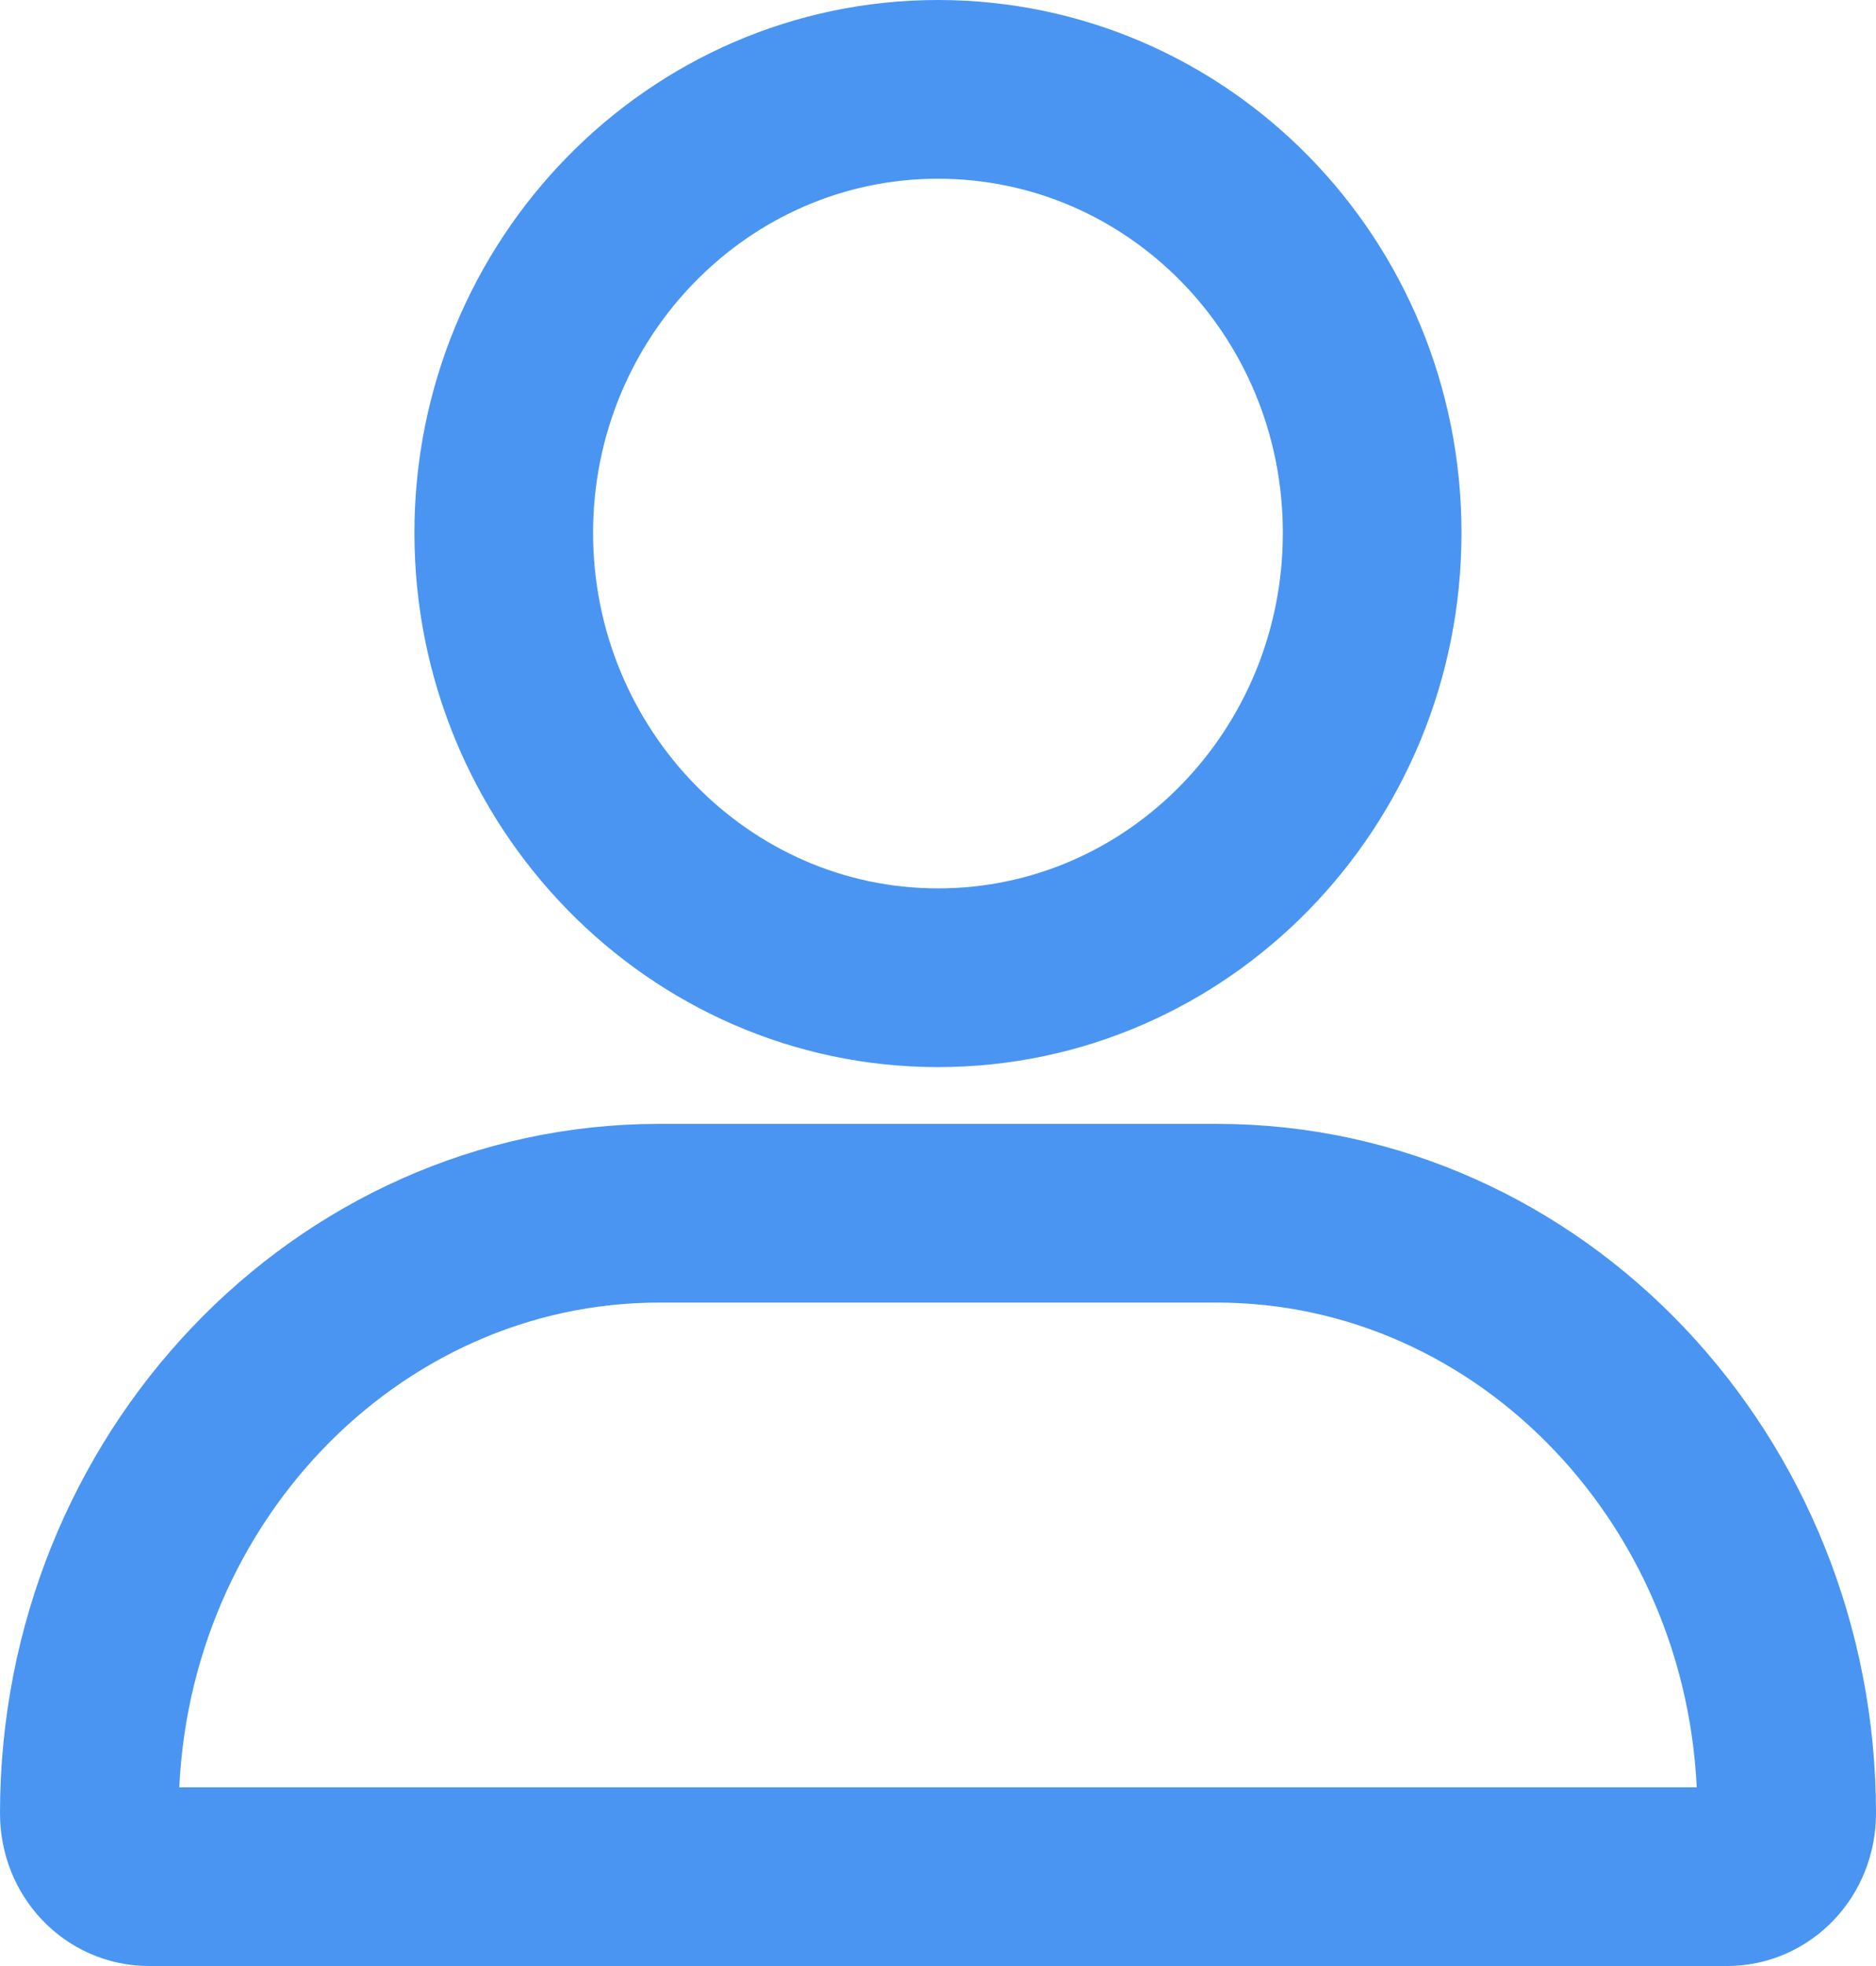 <svg height="22" viewBox="0 0 21 22" width="21" xmlns="http://www.w3.org/2000/svg"><g fill="none" fill-rule="evenodd"><path d="m-2-1h24v24h-24z"/><path d="m10.5 10.941c-2.684 0-4.861-2.244-4.861-4.978 0-2.733 2.177-4.963 4.86-4.963 2.684 0 4.861 2.213 4.861 4.963s-2.177 4.978-4.86 4.978zm3.12 2.635c3.526 0 6.38 3.023 6.38 6.716 0 .395-.297.708-.67.708h-17.66c-.373 0-.67-.313-.67-.708 0-3.71 2.87-6.716 6.38-6.716z" stroke="#4a95f2" stroke-linecap="round" stroke-linejoin="round" stroke-width="2"/></g></svg>